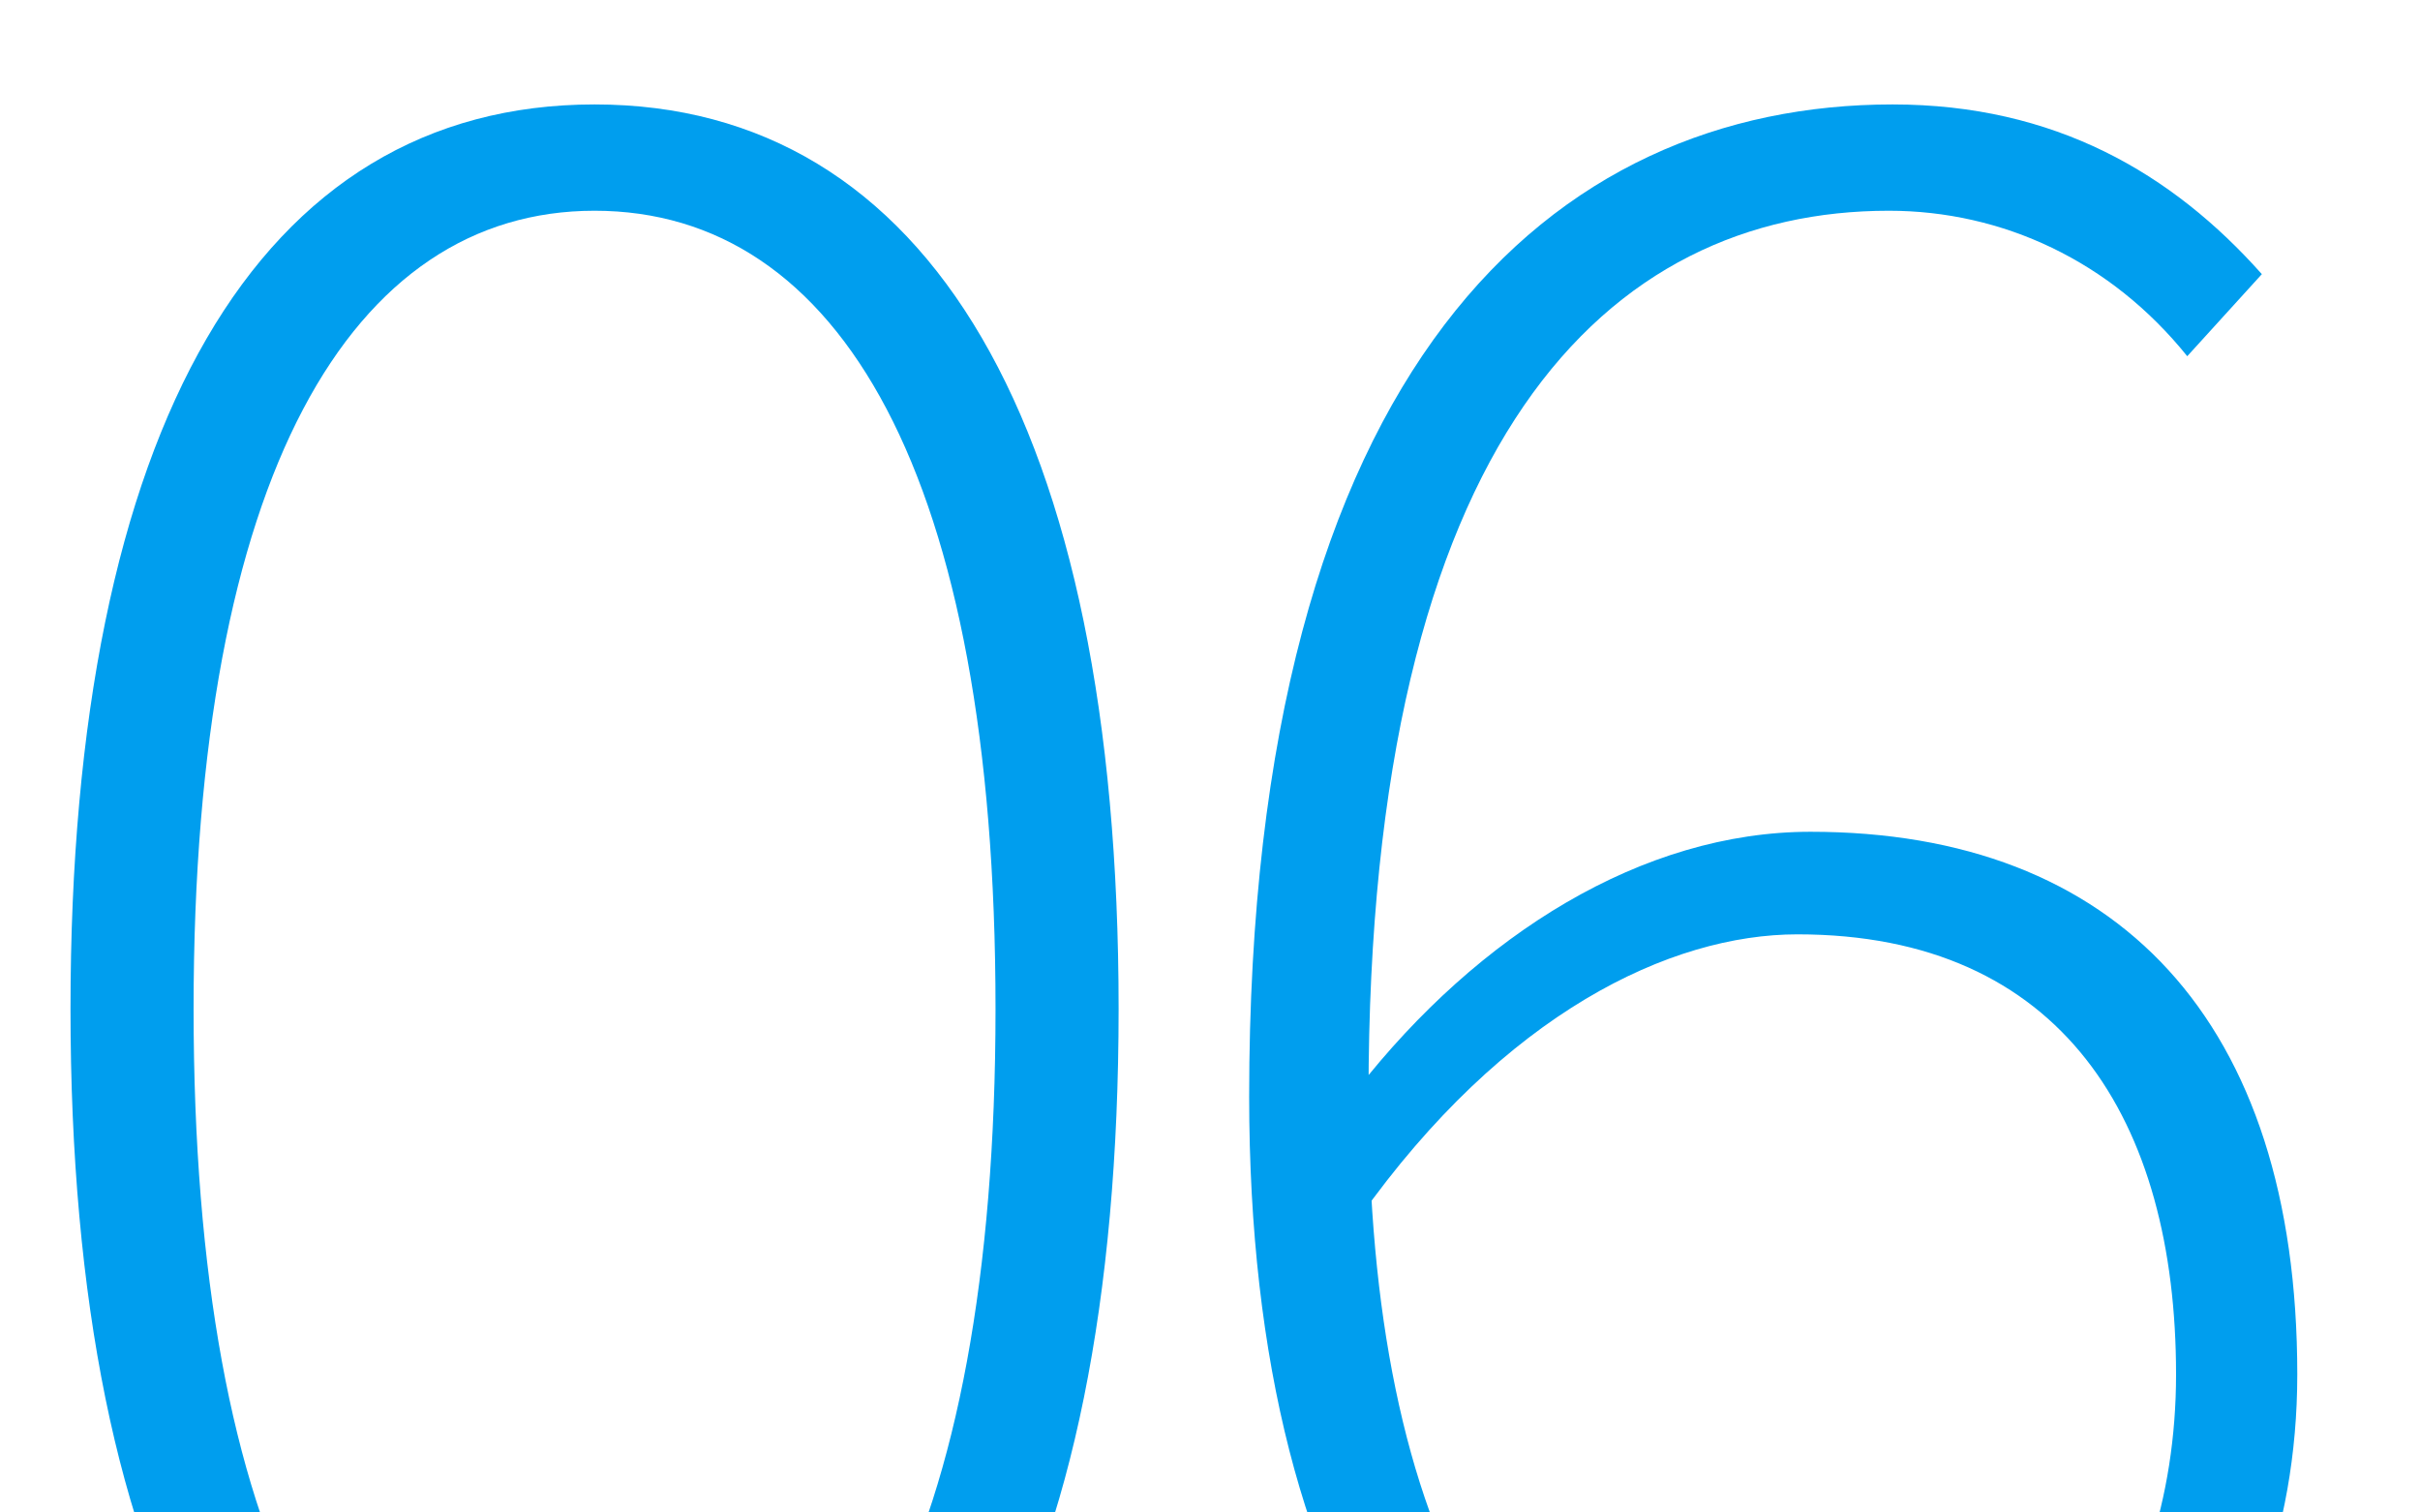 <?xml version="1.0" encoding="utf-8"?>
<svg xmlns="http://www.w3.org/2000/svg" xmlns:xlink="http://www.w3.org/1999/xlink" version="1.1" x="0px" y="0px" viewBox="0 0 129.6 81.1" style="enable-background:new 0 0 129.6 81.1;" xml:space="preserve" width="80" height="50">
<style type="text/css">
	.st0{display:none;}
	.st1{display:inline;}
	.st2{fill:#009EEE;}
</style>
<g id="Ebene_1" class="st0">
	<path class="st1" d="M10.4,19C15.8,10.7,23,6.6,32.3,6.6c9.2,0,16.5,4.1,21.8,12.4s8,19.5,8,33.8c0,14.3-2.7,25.6-8,33.8   S41.5,99,32.3,99c-9.2,0-16.5-4.1-21.8-12.4s-8-19.5-8-33.8S5.1,27.2,10.4,19z M47.6,21.8c-3.7-7.6-8.8-11.4-15.4-11.4   c-6.5,0-11.6,3.8-15.4,11.4c-3.7,7.6-5.6,17.9-5.6,31c0,13.1,1.9,23.5,5.6,31c3.7,7.6,8.8,11.4,15.4,11.4c6.5,0,11.6-3.8,15.4-11.4   c3.7-7.6,5.6-17.9,5.6-31C53.2,39.7,51.3,29.3,47.6,21.8z M75.9,15.9c5.3-6,12.6-9,21.8-9c6.6,0,12.1,1.7,16.4,5.2   c4.4,3.5,6.5,7.9,6.5,13.3c0,5.4-1.8,10.2-5.5,14.5c-3.6,4.2-7.6,6.6-11.9,7c5.4,0.9,10.1,3.4,14,7.4c3.9,4,5.8,8.8,5.8,14.5   c0,5.6-1.3,10.6-3.8,14.9c-5.3,9.1-13.8,14.8-25.4,17.4c-3.2,0.7-6.3,1-9.3,1c-3,0-5.9-0.3-8.8-0.8L76,100h1.3   c6.2,0,12-1.2,17.6-3.7c5.5-2.5,10-6.1,13.5-10.8c3.5-4.8,5.2-10.4,5.2-16.8c0-6.4-2.4-11.4-7.1-14.9c-4.7-3.5-11-5.3-18.9-5.3   l0.3-1.3H88c5.9,0,11.2-1.9,16-5.6c2.3-1.8,4-4,5.3-6.7c1.2-2.7,1.8-5.4,1.8-8.3c0-4.7-1.4-8.5-4.1-11.5c-2.7-3-6.6-4.5-11.7-4.5   c-5.1,0-9.1,1.5-11.8,4.5c-2.8,3-4.1,6.7-4.1,11.2v1.3h-1.3L75.9,15.9L75.9,15.9z"/>
</g>
<g id="Ebene_2" class="st0">
	<g class="st1">
		<path class="st2" d="M3.7,54.1c0-31.2,10.1-48.5,28.1-48.5c17.9,0,28.1,17.2,28.1,48.5c0,31.2-10.1,49.1-28.1,49.1    C13.9,103.2,3.7,85.4,3.7,54.1z M53.3,54.1c0-28.7-8.4-42.8-21.5-42.8c-13,0-21.5,14.1-21.5,42.8c0,28.7,8.4,43.4,21.5,43.4    C44.8,97.5,53.3,82.8,53.3,54.1z"/>
		<path class="st2" d="M79.4,95.7h22.1V17.8H84.6v-4.5c7.7-1.3,13.6-3.4,18.1-5.9h5.3v88.3h20.5v5.7H79.4V95.7z"/>
	</g>
</g>
<g id="Ebene_2_Kopie_2" class="st0">
	<g class="st1">
		<path class="st2" d="M3.7,54.1c0-31.2,10.1-48.5,28.1-48.5c17.9,0,28.1,17.2,28.1,48.5c0,31.2-10.1,49.1-28.1,49.1    C13.9,103.2,3.7,85.4,3.7,54.1z M53.3,54.1c0-28.7-8.4-42.8-21.5-42.8c-13,0-21.5,14.1-21.5,42.8c0,28.7,8.4,43.4,21.5,43.4    C44.8,97.5,53.3,82.8,53.3,54.1z"/>
		<path class="st2" d="M73.1,97.3c30.8-31.4,46.2-48.8,46.2-65.2c0-11.7-6.3-20.8-20.5-20.8c-8.6,0-16.2,5.2-21.9,12.3l-4.3-4    c7.1-7.9,15.3-13.9,26.8-13.9C116.2,5.7,126,16.1,126,32c0,18.7-17,36.6-43.2,64.2c5.2-0.3,10.7-0.6,15.8-0.6h32v5.8H73.1V97.3z"/>
	</g>
</g>
<g id="Ebene_2_Kopie" class="st0">
	<g class="st1">
		<path class="st2" d="M3.7,54.1c0-31.2,10.1-48.5,28.1-48.5c17.9,0,28.1,17.2,28.1,48.5c0,31.2-10.1,49.1-28.1,49.1    C13.9,103.2,3.7,85.4,3.7,54.1z M53.3,54.1c0-28.7-8.4-42.8-21.5-42.8c-13,0-21.5,14.1-21.5,42.8c0,28.7,8.4,43.4,21.5,43.4    C44.8,97.5,53.3,82.8,53.3,54.1z"/>
		<path class="st2" d="M64.5,90l3.8-4.5c5.6,6.1,13.2,12,26,12c12.7,0,22-8.2,22-20.7c0-12.9-9.4-21.8-32.8-21.8v-5.7    c21.7,0,29.3-9.1,29.3-20.4c0-10.6-7.5-17.5-19-17.5c-8.6,0-16.1,4.5-21.5,10.3l-3.9-4.4C74.9,10.9,83,5.7,94,5.7    c14.5,0,25.6,8.3,25.6,22.7c0,12.3-7.6,19.7-17.9,23.2v0.6c11.6,2.4,21.4,11.1,21.4,24.5c0,16.3-12.5,26.5-28.8,26.5    C79.3,103.2,70.5,96.3,64.5,90z"/>
	</g>
</g>
<g id="Ebene_2_Kopie_Kopie" class="st0">
	<g class="st1">
		<path class="st2" d="M3.7,54.1c0-31.2,10.1-48.5,28.1-48.5c17.9,0,28.1,17.2,28.1,48.5c0,31.2-10.1,49.1-28.1,49.1    C13.9,103.2,3.7,85.4,3.7,54.1z M53.3,54.1c0-28.7-8.4-42.8-21.5-42.8c-13,0-21.5,14.1-21.5,42.8c0,28.7,8.4,43.4,21.5,43.4    C44.8,97.5,53.3,82.8,53.3,54.1z"/>
		<path class="st2" d="M104.8,33.4c0-4.3,0.3-11.9,0.6-16.2h-0.6c-2.4,4-5,7.5-7.6,11.7L69.6,67.8h55.5v5.6H61.6v-3.9l43.7-62.1h5.8    v94h-6.3V33.4z"/>
	</g>
</g>
<g id="Ebene_2_Kopie_Kopie_Kopie" class="st0">
	<g class="st1">
		<path class="st2" d="M3.7,54.1c0-31.2,10.1-48.5,28.1-48.5c17.9,0,28.1,17.2,28.1,48.5c0,31.2-10.1,49.1-28.1,49.1    C13.9,103.2,3.7,85.4,3.7,54.1z M53.3,54.1c0-28.7-8.4-42.8-21.5-42.8c-13,0-21.5,14.1-21.5,42.8c0,28.7,8.4,43.4,21.5,43.4    C44.8,97.5,53.3,82.8,53.3,54.1z"/>
		<path class="st2" d="M63,90.5l3.8-4.5c5.6,5.8,12.8,11.5,25.7,11.5c12.5,0,23.3-10.2,23.3-25.3c0-15.1-9-24.2-23-24.2    c-7.1,0-11.8,2.5-17.4,6.3l-4.5-2.8l3.4-44h43.4v5.8H80.2l-3,33.9c4.8-2.9,9.8-4.9,16.8-4.9c15.9,0,28.7,9.1,28.7,29.6    c0,20.1-14.9,31.3-30,31.3C77.5,103.2,69,96.5,63,90.5z"/>
	</g>
</g>
<g id="Ebene_2_Kopie_Kopie_Kopie_Kopie">
	<g>
		<path class="st2" d="M3.7,54.1c0-31.2,10.1-48.5,28.1-48.5c17.9,0,28.1,17.2,28.1,48.5c0,31.2-10.1,49.1-28.1,49.1    C13.9,103.2,3.7,85.4,3.7,54.1z M53.3,54.1c0-28.7-8.4-42.8-21.5-42.8c-13,0-21.5,14.1-21.5,42.8c0,28.7,8.4,43.4,21.5,43.4    C44.8,97.5,53.3,82.8,53.3,54.1z"/>
		<path class="st2" d="M66.9,58.8c0-39.4,16.4-53.2,34.5-53.2c8.7,0,15,3.7,19.8,9.1l-4,4.4c-4.1-5.1-9.9-7.8-16-7.8    c-15,0-27.9,12.1-27.9,47.4c0,23,7.6,38.8,24.3,38.8c10.8,0,19-10.4,19-23.8c0-13.6-6.1-23.6-20.3-23.6c-6.8,0-15.7,4.2-23.5,15.2    l-0.1-6.9c6.5-8.3,15.3-13.8,24.3-13.8c16.4,0,26.1,10.1,26.1,29.1c0,17.1-11.8,29.4-25.7,29.4C78.8,103.2,66.9,87.3,66.9,58.8z"/>
	</g>
</g>
</svg>
